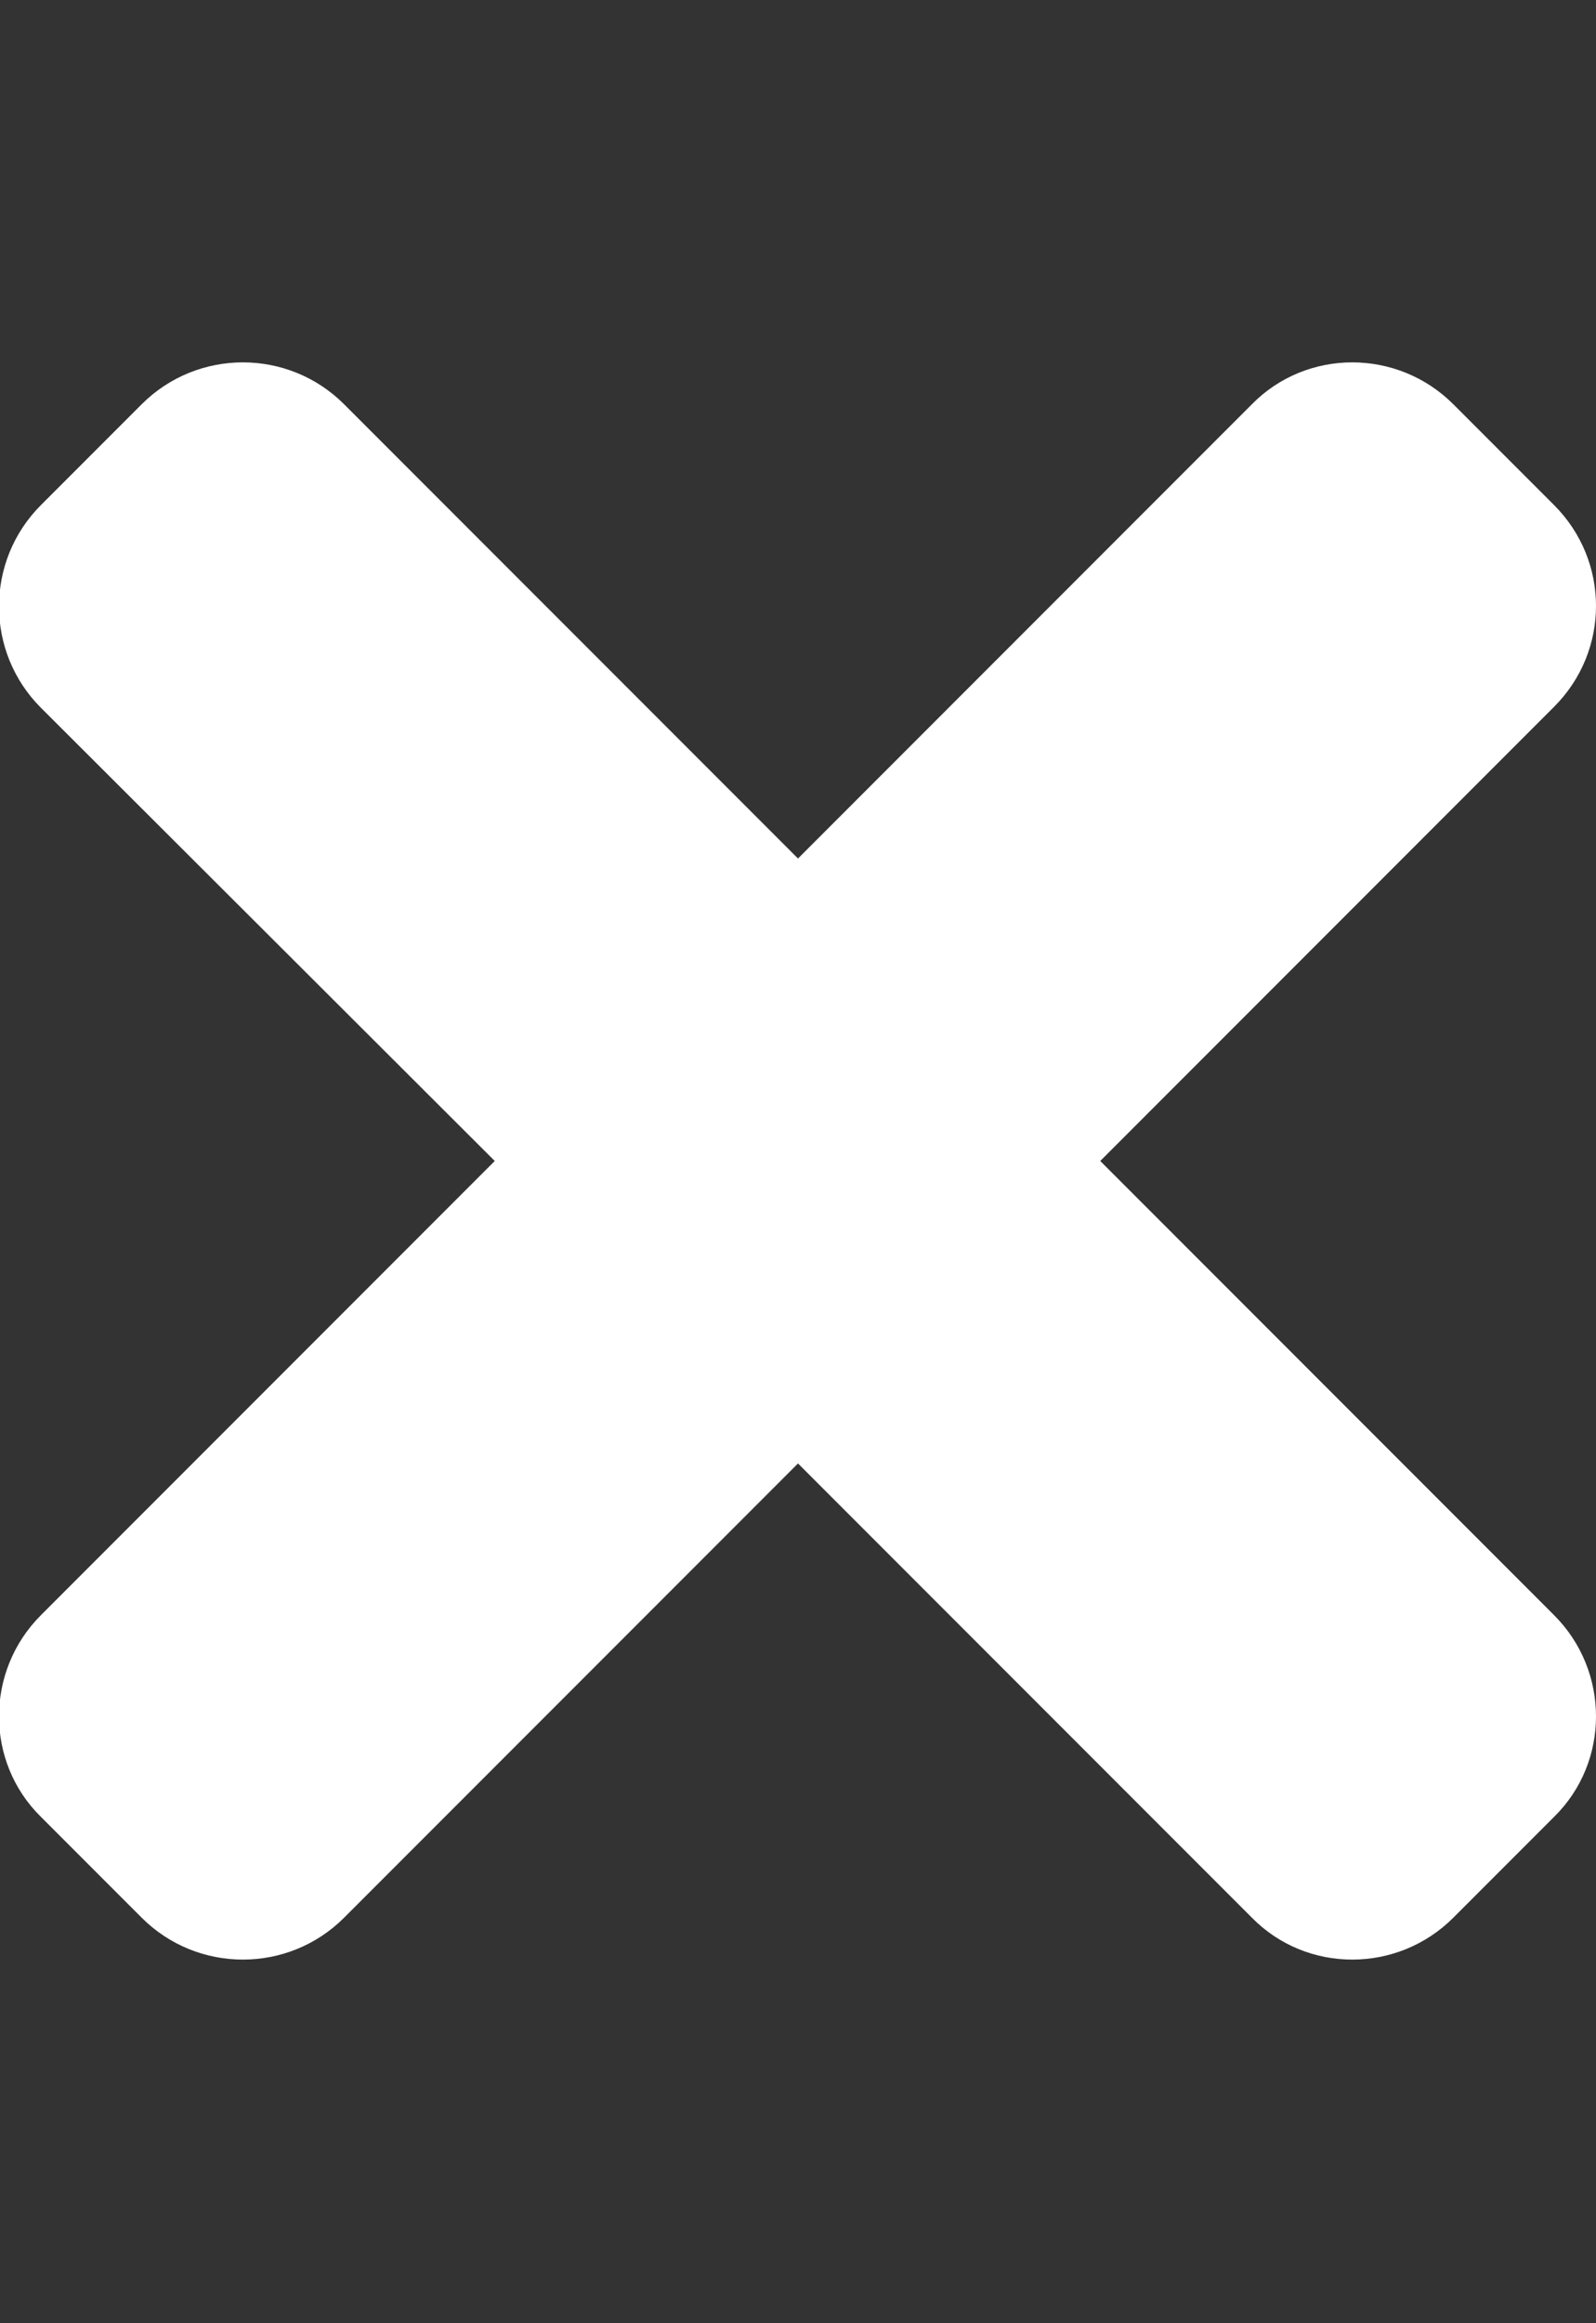 <svg width="16" height="23.273" viewBox="0 0 16 23.273" fill="none" xmlns="http://www.w3.org/2000/svg" xmlns:xlink="http://www.w3.org/1999/xlink">
	<rect x="0" y="0" width="16" height="23.273" fill="#333333" stroke="none"/>
	<desc>
			Created with Pixso.
	</desc>
	<defs>
		<clipPath id="clip3_7">
			<rect id="times-solid" width="16" height="23.273" fill="white" fill-opacity="0"/>
		</clipPath>
	</defs>
	<g clip-path="url(#clip3_7)">
		<path id="path" d="M11.03 11.63L15.58 7.08C16.14 6.52 16.14 5.62 15.58 5.06L14.57 4.05C14.01 3.49 13.1 3.49 12.55 4.05L8 8.6L3.45 4.05C2.89 3.49 1.98 3.49 1.42 4.05L0.41 5.06C-0.15 5.62 -0.15 6.53 0.41 7.09L4.96 11.63L0.41 16.18C-0.15 16.74 -0.15 17.65 0.41 18.2L1.42 19.21C1.98 19.77 2.89 19.77 3.45 19.21L8 14.66L12.55 19.21C13.1 19.77 14.01 19.77 14.57 19.21L15.58 18.2C16.14 17.65 16.14 16.74 15.58 16.18L11.03 11.63Z" fill="#FFFFFF" fill-opacity="1" fill-rule="nonzero"/>
	</g>
</svg>
